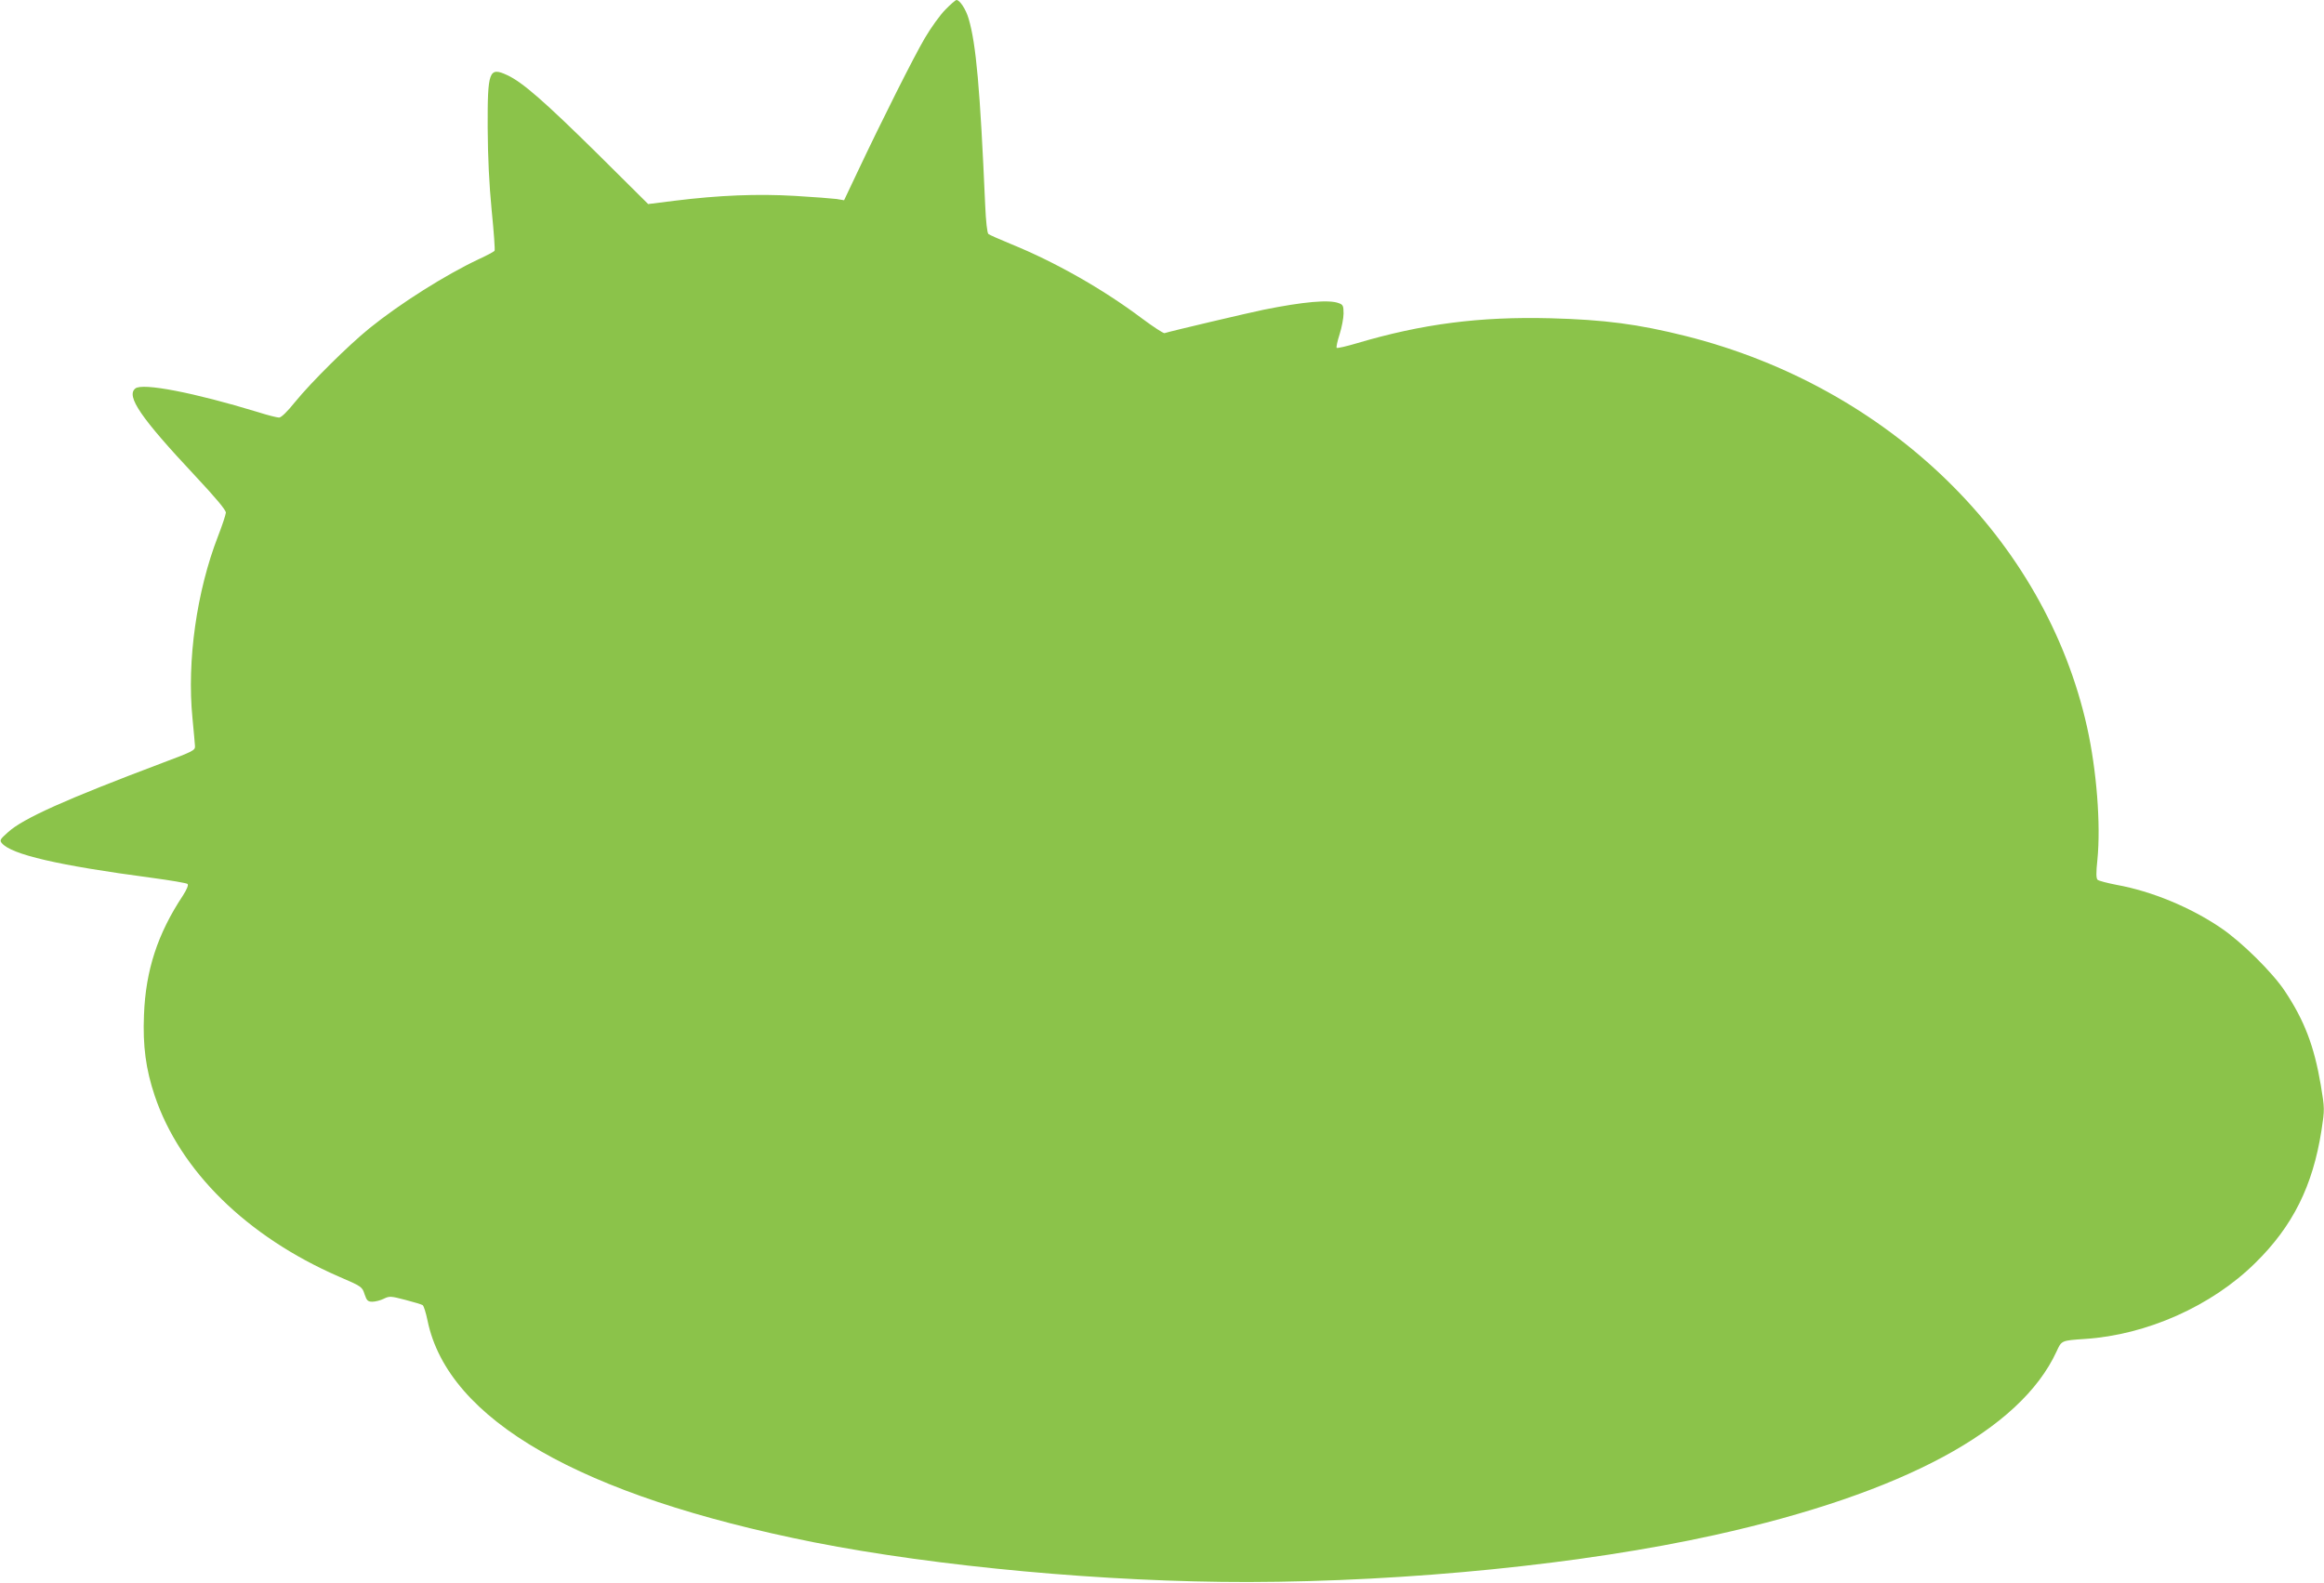 <?xml version="1.0" standalone="no"?>
<!DOCTYPE svg PUBLIC "-//W3C//DTD SVG 20010904//EN"
 "http://www.w3.org/TR/2001/REC-SVG-20010904/DTD/svg10.dtd">
<svg version="1.0" xmlns="http://www.w3.org/2000/svg"
 width="1280pt" height="872pt" viewBox="0 0 1280 872"
 preserveAspectRatio="xMidYMid meet">
<g transform="translate(0,872) scale(0.1,-0.1)"
fill="#8bc34a" stroke="none">
<path d="M5207 8667 c-29 -29 -80 -100 -114 -158 -61 -104 -234 -448 -371
-738 l-73 -154 -42 7 c-23 3 -126 11 -229 17 -205 12 -415 4 -665 -27 l-143
-18 -277 275 c-293 289 -415 396 -499 435 -101 47 -109 24 -108 -291 1 -164 8
-308 22 -454 12 -118 19 -218 16 -222 -3 -5 -42 -26 -88 -47 -184 -87 -430
-242 -601 -380 -118 -96 -319 -295 -408 -404 -45 -56 -78 -88 -90 -88 -11 0
-63 13 -116 30 -351 107 -637 163 -676 130 -51 -42 29 -160 328 -479 117 -125
172 -191 171 -205 -1 -12 -20 -70 -43 -129 -118 -304 -172 -687 -141 -1002 7
-71 13 -141 14 -155 1 -23 -11 -29 -179 -92 -533 -201 -768 -306 -851 -382
-44 -39 -47 -45 -34 -60 52 -63 312 -123 825 -191 104 -14 193 -29 198 -34 6
-6 -4 -30 -25 -63 -140 -211 -206 -413 -215 -659 -7 -170 10 -298 59 -444 139
-414 508 -776 1013 -996 128 -55 130 -57 143 -98 12 -35 18 -41 43 -41 15 0
44 7 62 16 33 16 39 15 120 -6 46 -12 90 -25 95 -29 6 -4 18 -42 27 -86 113
-546 842 -964 2127 -1220 678 -134 1613 -220 2393 -219 883 2 1849 99 2570
259 1037 230 1683 578 1882 1011 28 61 26 60 157 69 339 22 697 181 937 418
207 203 317 424 365 730 18 118 18 119 -4 252 -36 212 -90 354 -197 515 -67
102 -239 272 -353 349 -168 114 -381 202 -574 237 -51 10 -98 22 -105 28 -8 8
-9 37 -1 111 19 194 -4 492 -57 730 -231 1035 -1090 1872 -2210 2154 -263 66
-448 90 -745 98 -391 10 -707 -31 -1068 -138 -57 -17 -106 -28 -110 -25 -3 4
4 37 16 74 12 38 22 90 22 115 0 42 -3 49 -26 57 -53 21 -195 8 -414 -36 -70
-14 -521 -120 -546 -129 -6 -2 -64 36 -127 83 -213 160 -478 310 -717 407 -63
26 -120 51 -126 56 -7 6 -14 69 -18 162 -28 641 -50 886 -91 1024 -15 52 -49
103 -67 103 -5 0 -33 -24 -61 -53z"/>
</g>
</svg>
